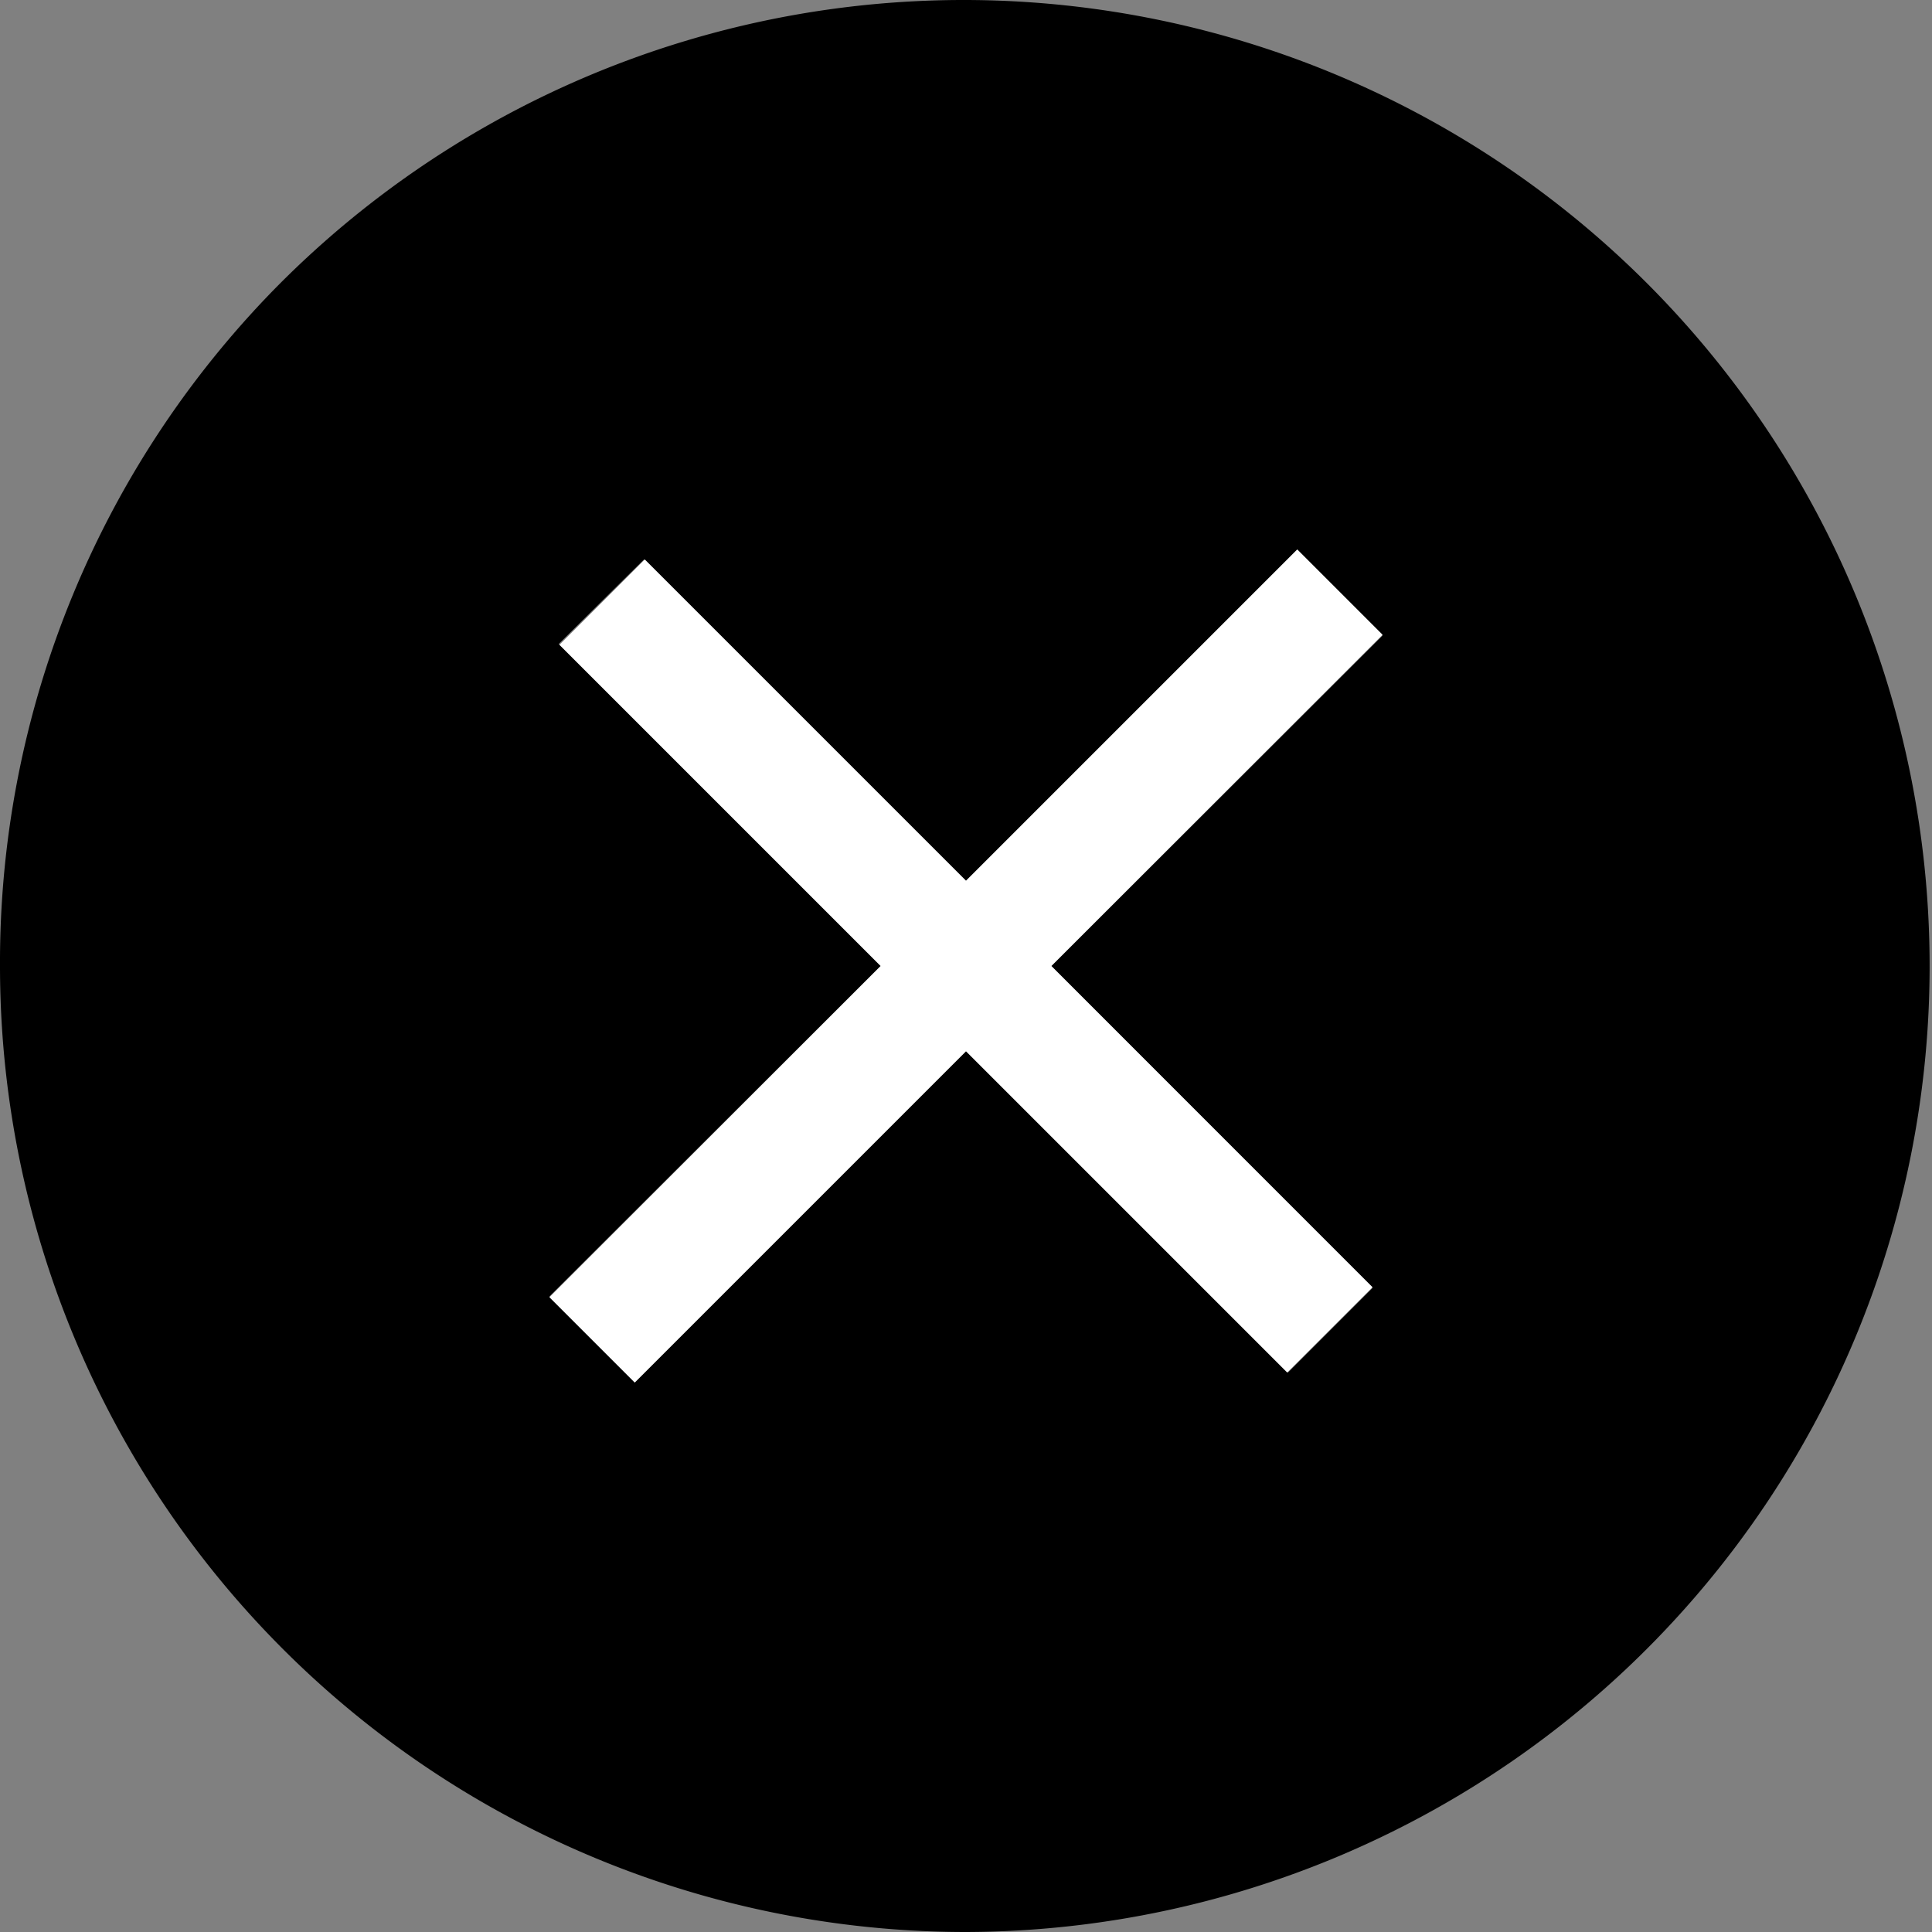 <svg id="Calque_1" data-name="Calque 1" xmlns="http://www.w3.org/2000/svg" viewBox="0 0 48 48"><rect x="0" y="0" width="48" height="48" fill="#808080" stroke="none"/><defs><style>.cls-1{fill:#fff;}</style></defs><title>cancel-model</title><path d="M7,7A23.92,23.92,0,0,0,0,24V24A24,24,0,0,0,24,48H24A24,24,0,1,0,7,7ZM34.1,32,32,34.1l-8-8-8.23,8.23-2.12-2.12L21.88,24l-8-8L16,13.9l8,8,8.23-8.23,2.12,2.12L26.12,24Z"/><polygon class="cls-1" points="32.23 13.65 24 21.88 16.02 13.9 13.9 16.02 21.88 24 13.65 32.23 15.77 34.35 24 26.12 31.98 34.1 34.1 31.98 26.12 24 34.35 15.77 32.23 13.65"/></svg>